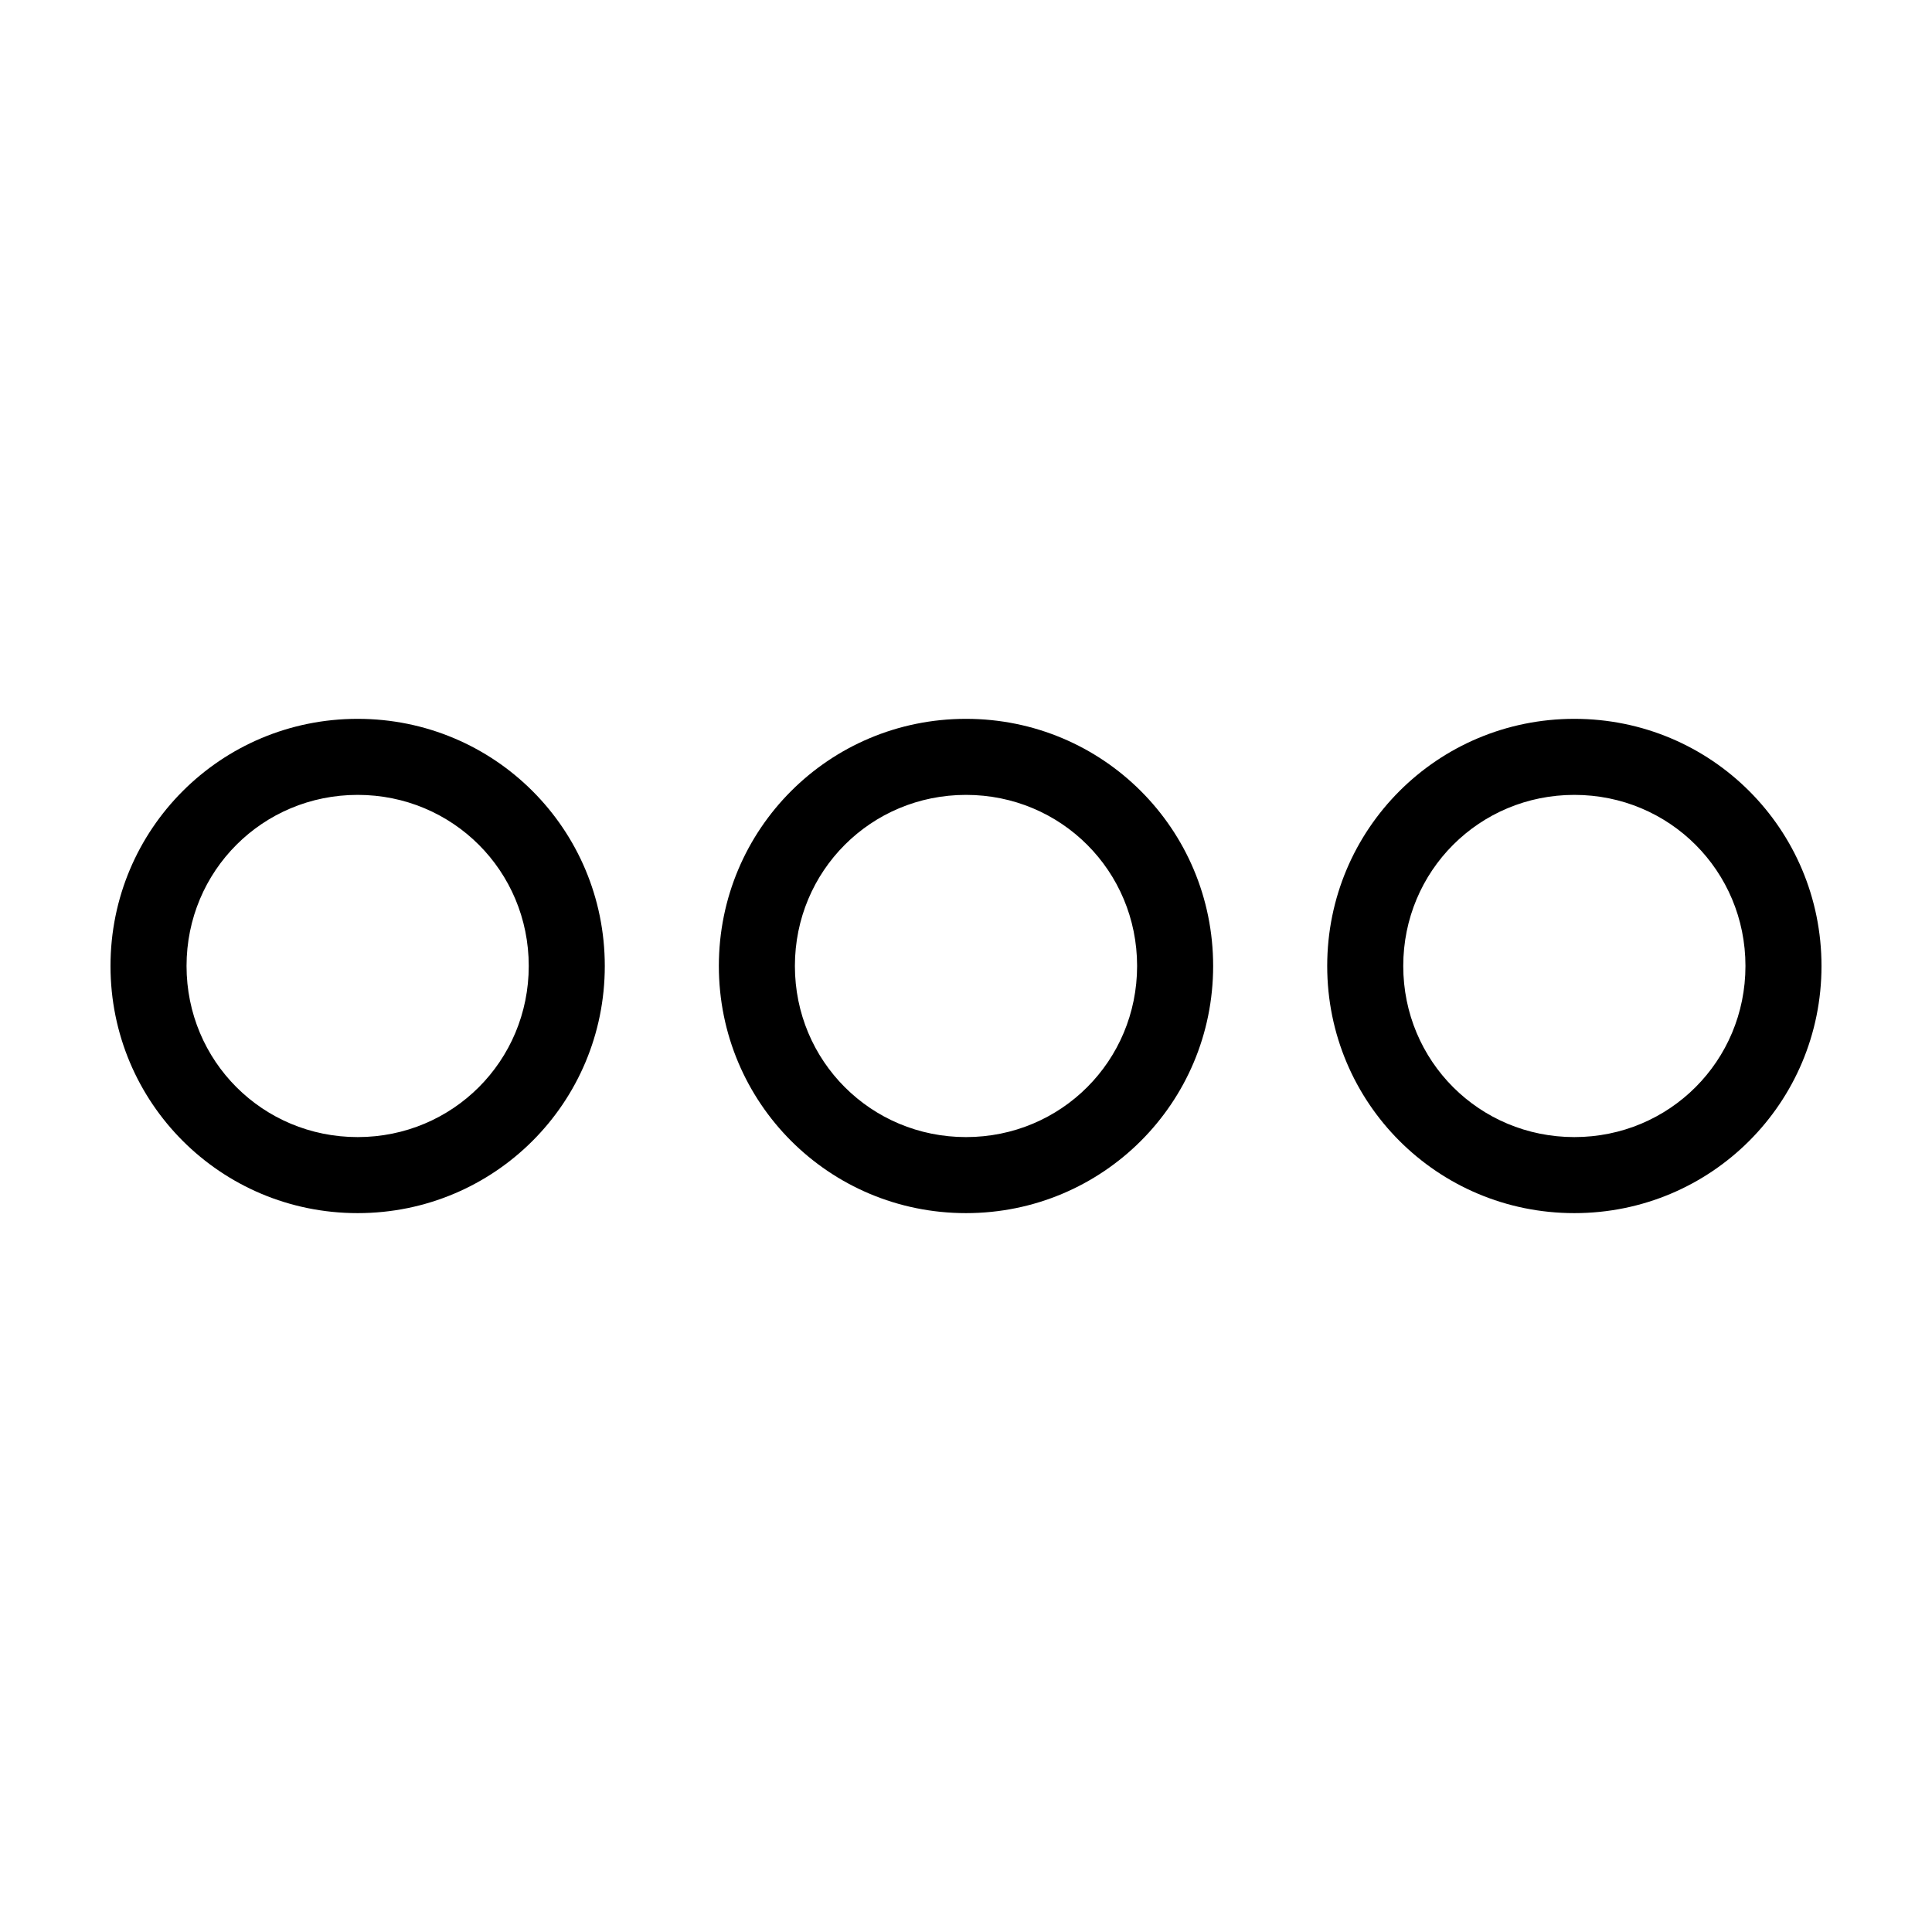 <?xml version="1.0" encoding="UTF-8"?>
<!-- The Best Svg Icon site in the world: iconSvg.co, Visit us! https://iconsvg.co -->
<svg fill="#000000" width="800px" height="800px" version="1.1" viewBox="144 144 512 512" xmlns="http://www.w3.org/2000/svg">
 <path d="m400 334.5c-36.273 0-65.496 29.223-65.496 65.496s29.223 65.496 65.496 65.496 65.496-29.223 65.496-65.496c-0.004-36.277-29.223-65.496-65.496-65.496zm0 110.84c-25.191 0-45.344-20.152-45.344-45.344s20.152-45.344 45.344-45.344 45.344 20.152 45.344 45.344c-0.004 25.191-20.156 45.344-45.344 45.344zm161.22-110.84c-36.273 0-65.496 29.223-65.496 65.496s29.223 65.496 65.496 65.496 65.496-29.223 65.496-65.496c-0.004-36.277-29.223-65.496-65.496-65.496zm0 110.84c-25.191 0-45.344-20.152-45.344-45.344s20.152-45.344 45.344-45.344 45.344 20.152 45.344 45.344c-0.004 25.191-20.156 45.344-45.344 45.344zm-322.44-110.84c-36.273 0-65.496 29.223-65.496 65.496s29.223 65.496 65.496 65.496 65.496-29.223 65.496-65.496c-0.004-36.277-29.223-65.496-65.496-65.496zm0 110.84c-25.191 0-45.344-20.152-45.344-45.344s20.152-45.344 45.344-45.344 45.344 20.152 45.344 45.344c-0.004 25.191-20.156 45.344-45.344 45.344z"/>
</svg>